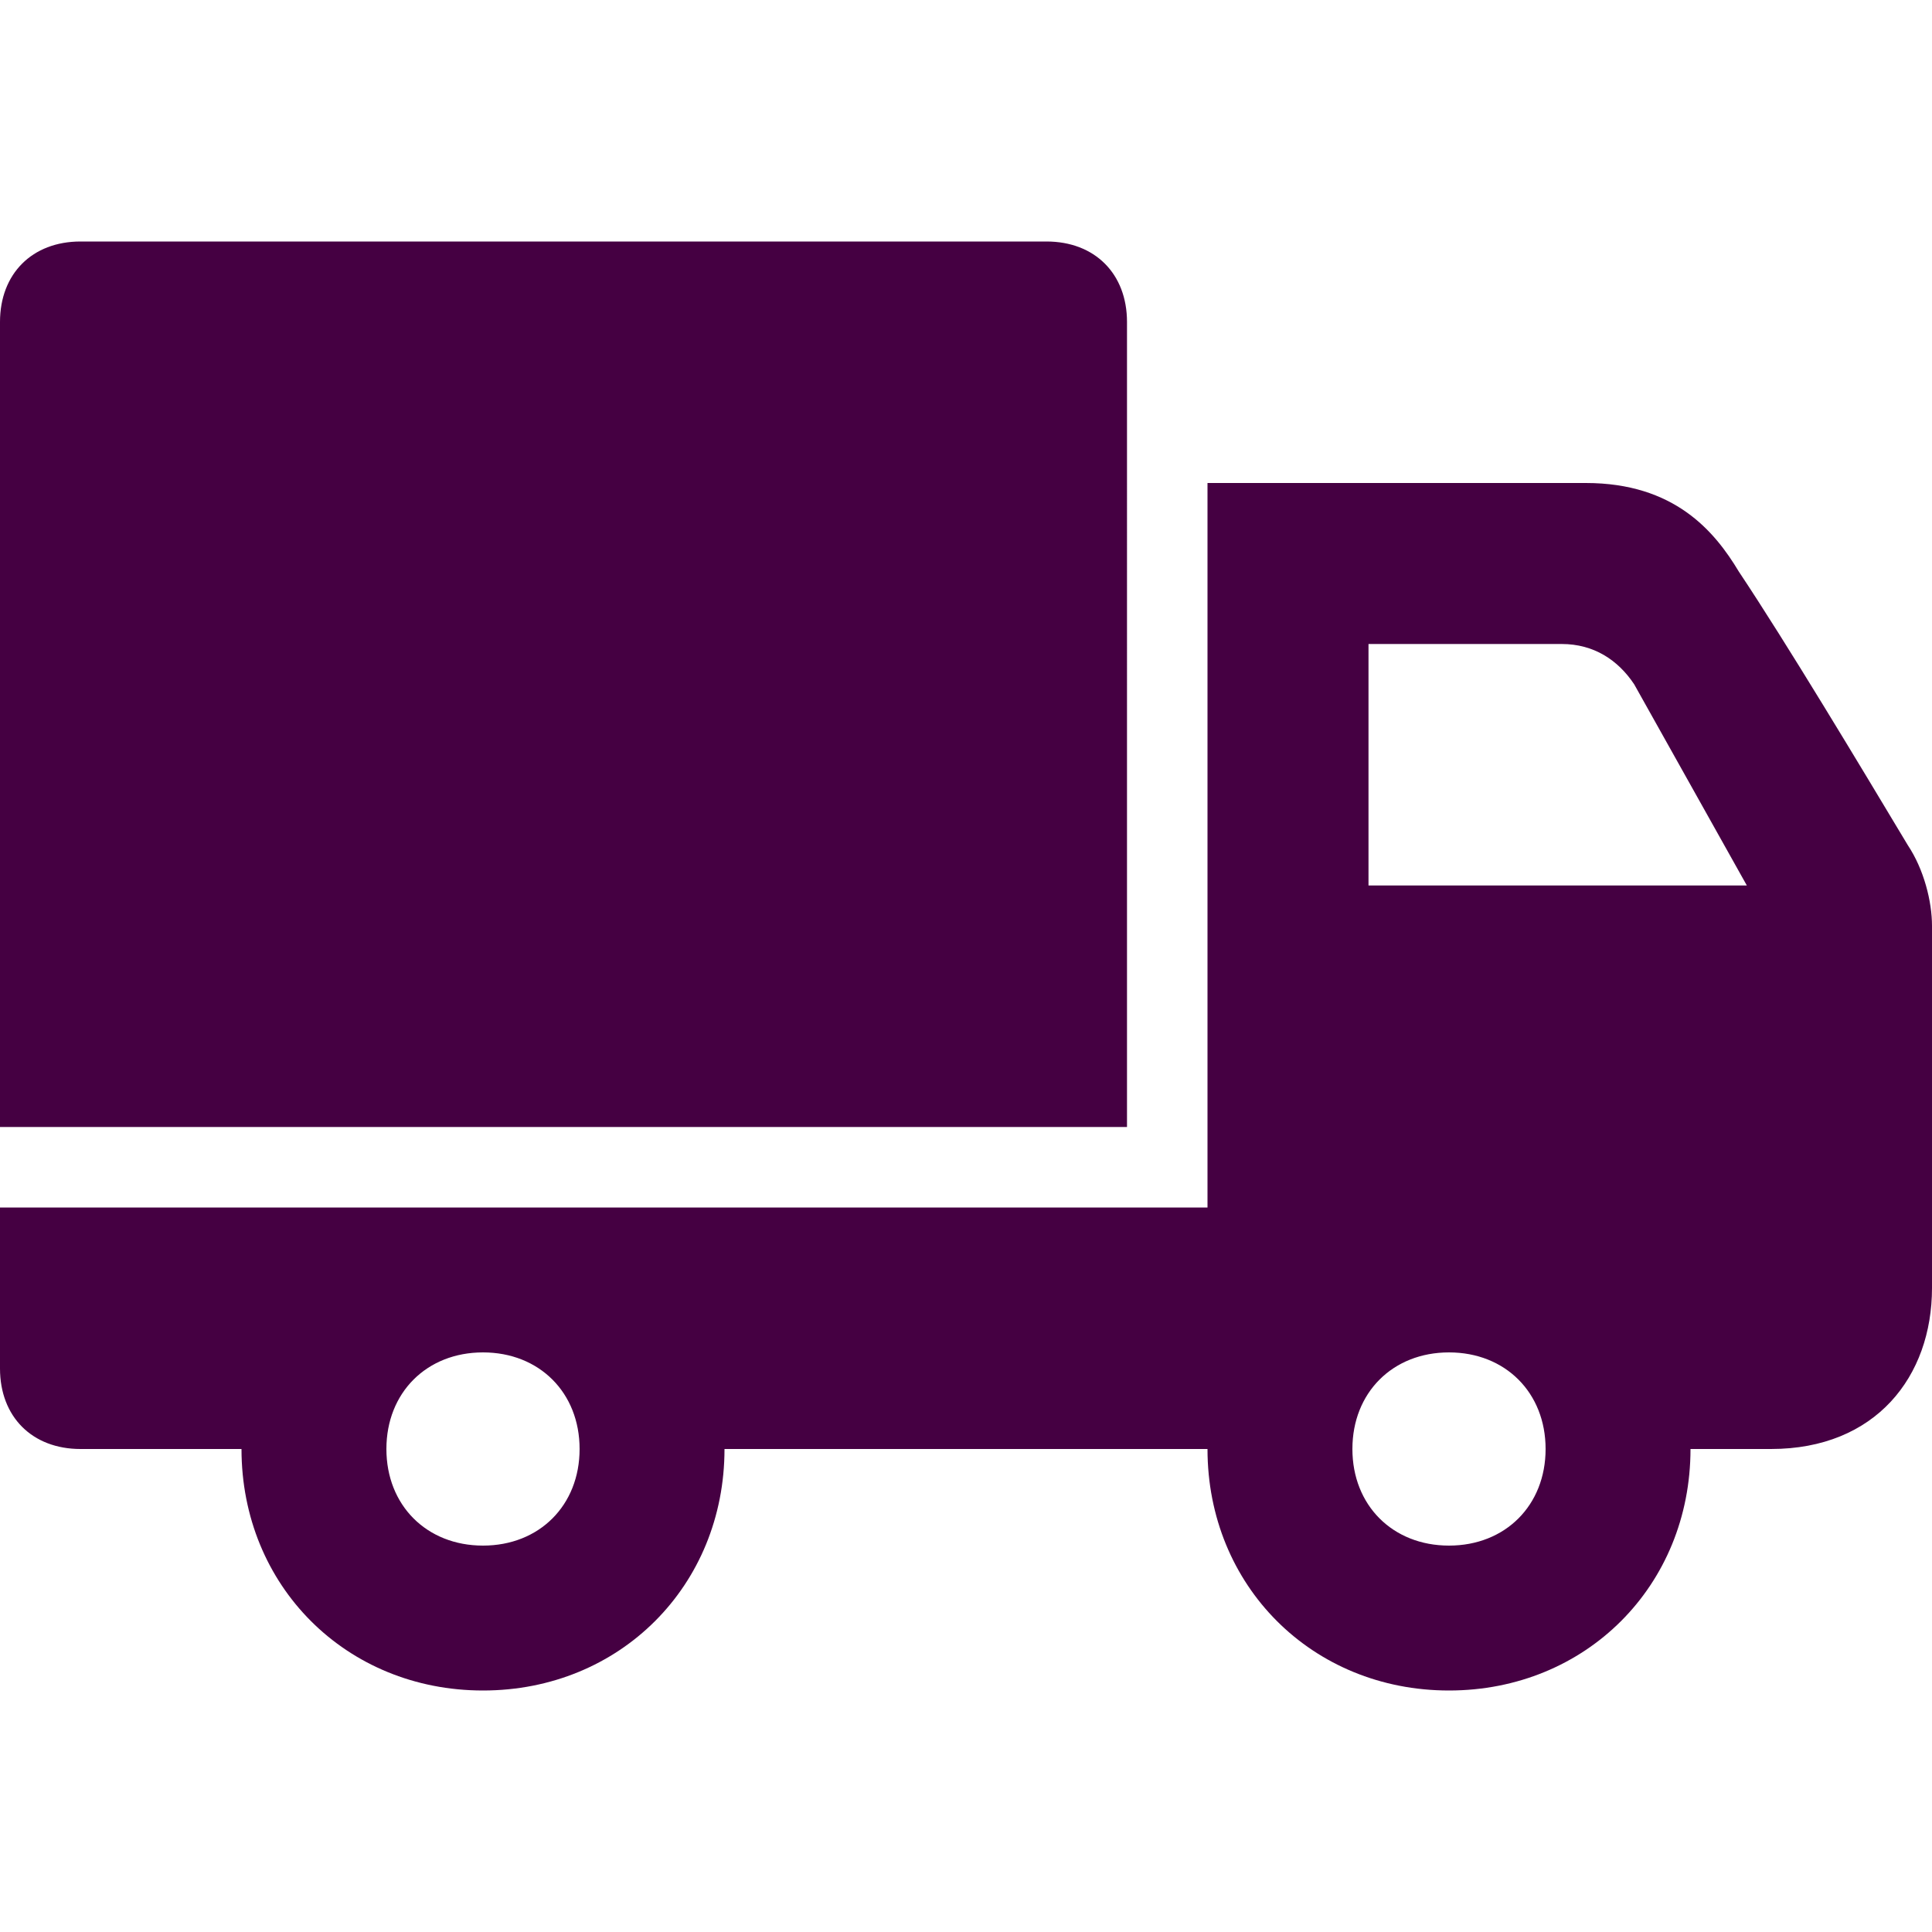 <?xml version="1.0" encoding="utf-8"?>
<!-- Generator: Adobe Illustrator 26.0.2, SVG Export Plug-In . SVG Version: 6.00 Build 0)  -->
<svg version="1.1" id="Layer_1" xmlns="http://www.w3.org/2000/svg" xmlns:xlink="http://www.w3.org/1999/xlink" x="0px" y="0px"
	 viewBox="0 0 24 24" style="enable-background:new 0 0 24 24;" xml:space="preserve">
<style type="text/css">
	.st0{fill-rule:evenodd;clip-rule:evenodd;fill:#450042;}
</style>
<path class="st0" d="M3,18H1c-0.6,0-1-0.4-1-1v-2h15V6h4.7c1.1,0,1.6,0.6,1.9,1.1c0.6,0.9,1.5,2.4,2.1,3.4c0.2,0.3,0.3,0.7,0.3,1V16
	c0,1.1-0.7,2-2,2h-1c0,1.7-1.3,3-3,3s-3-1.3-3-3H9c0,1.7-1.3,3-3,3S3,19.7,3,18z M6,16.8c0.7,0,1.2,0.5,1.2,1.2S6.7,19.2,6,19.2
	S4.8,18.7,4.8,18S5.3,16.8,6,16.8z M18,16.8c0.7,0,1.2,0.5,1.2,1.2s-0.5,1.2-1.2,1.2s-1.2-0.5-1.2-1.2S17.3,16.8,18,16.8z M14,14H0
	V4c0-0.6,0.4-1,1-1h12c0.6,0,1,0.4,1,1V14z M17,8v3h4.7l-1.4-2.5C20.1,8.2,19.8,8,19.4,8L17,8z"/>
</svg>
